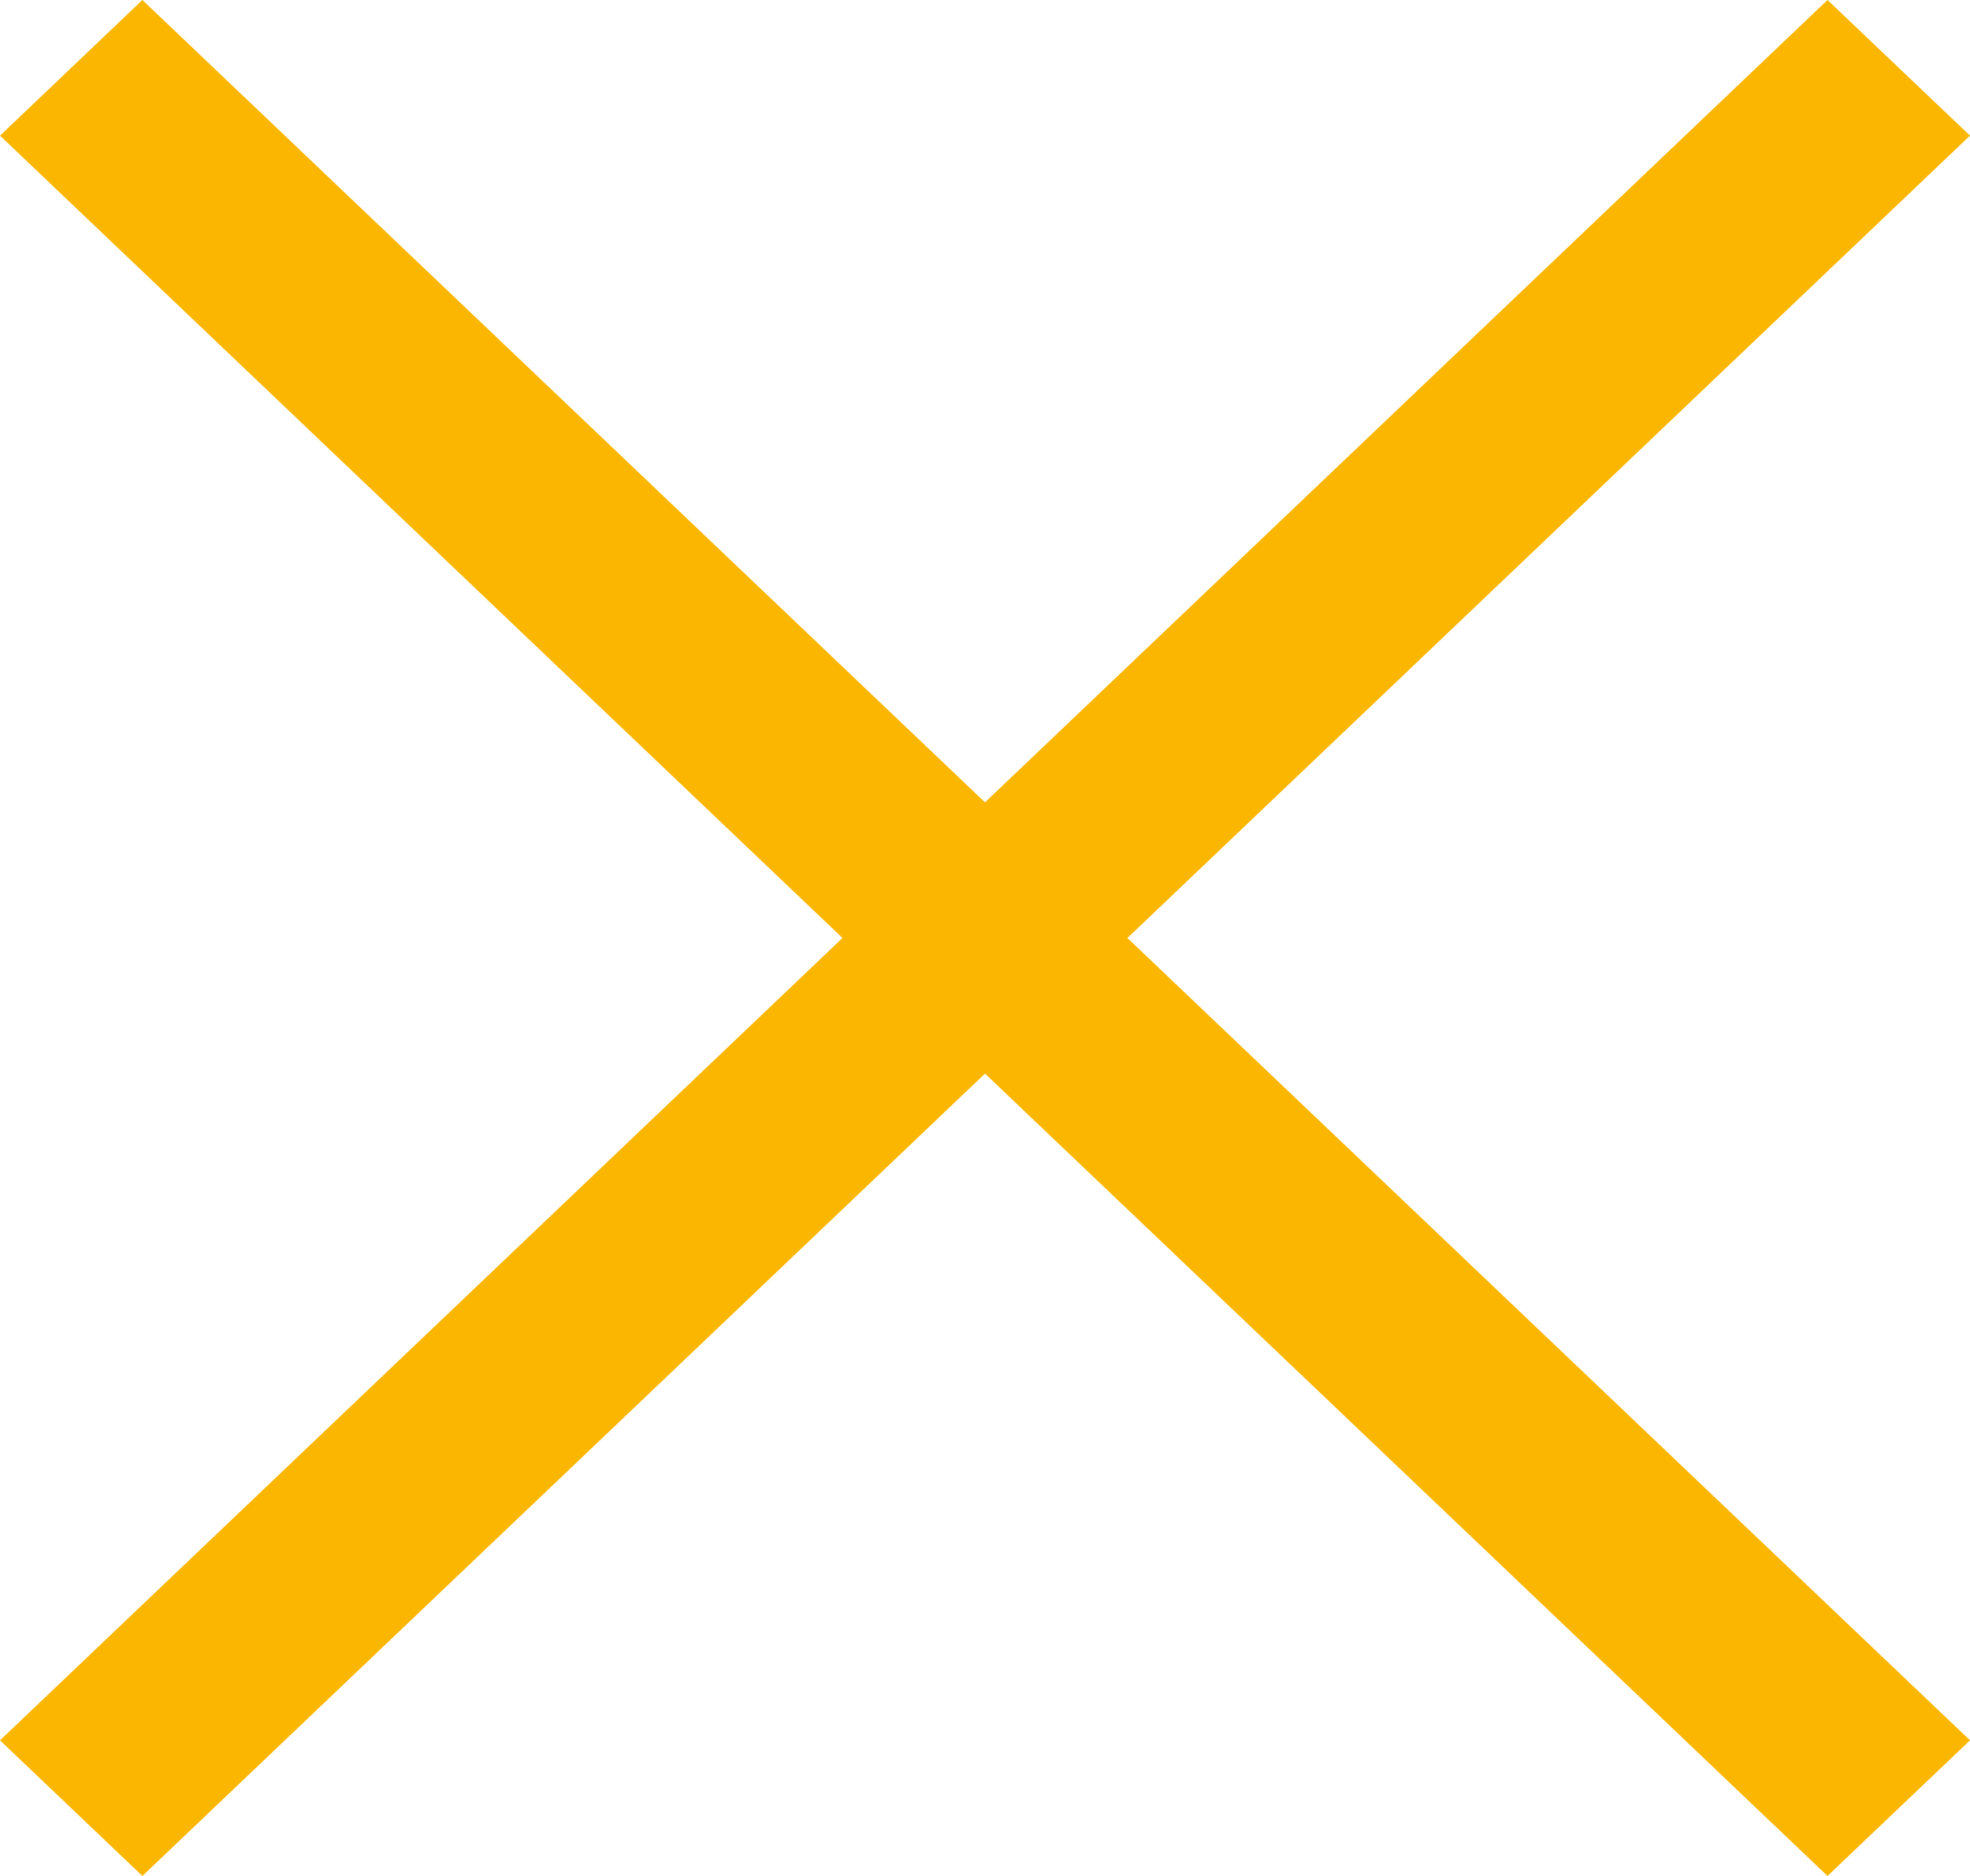 <svg xmlns="http://www.w3.org/2000/svg" width="21" height="20" viewBox="0 0 21 20"><path d="M375.018,90,384,98.554,382.481,100,373.5,91.446,364.518,100,363,98.554,371.981,90,363,81.446,364.518,80l8.982,8.554L382.481,80,384,81.446Z" transform="translate(-363 -80)" fill="#fab600" fill-rule="evenodd"/></svg>